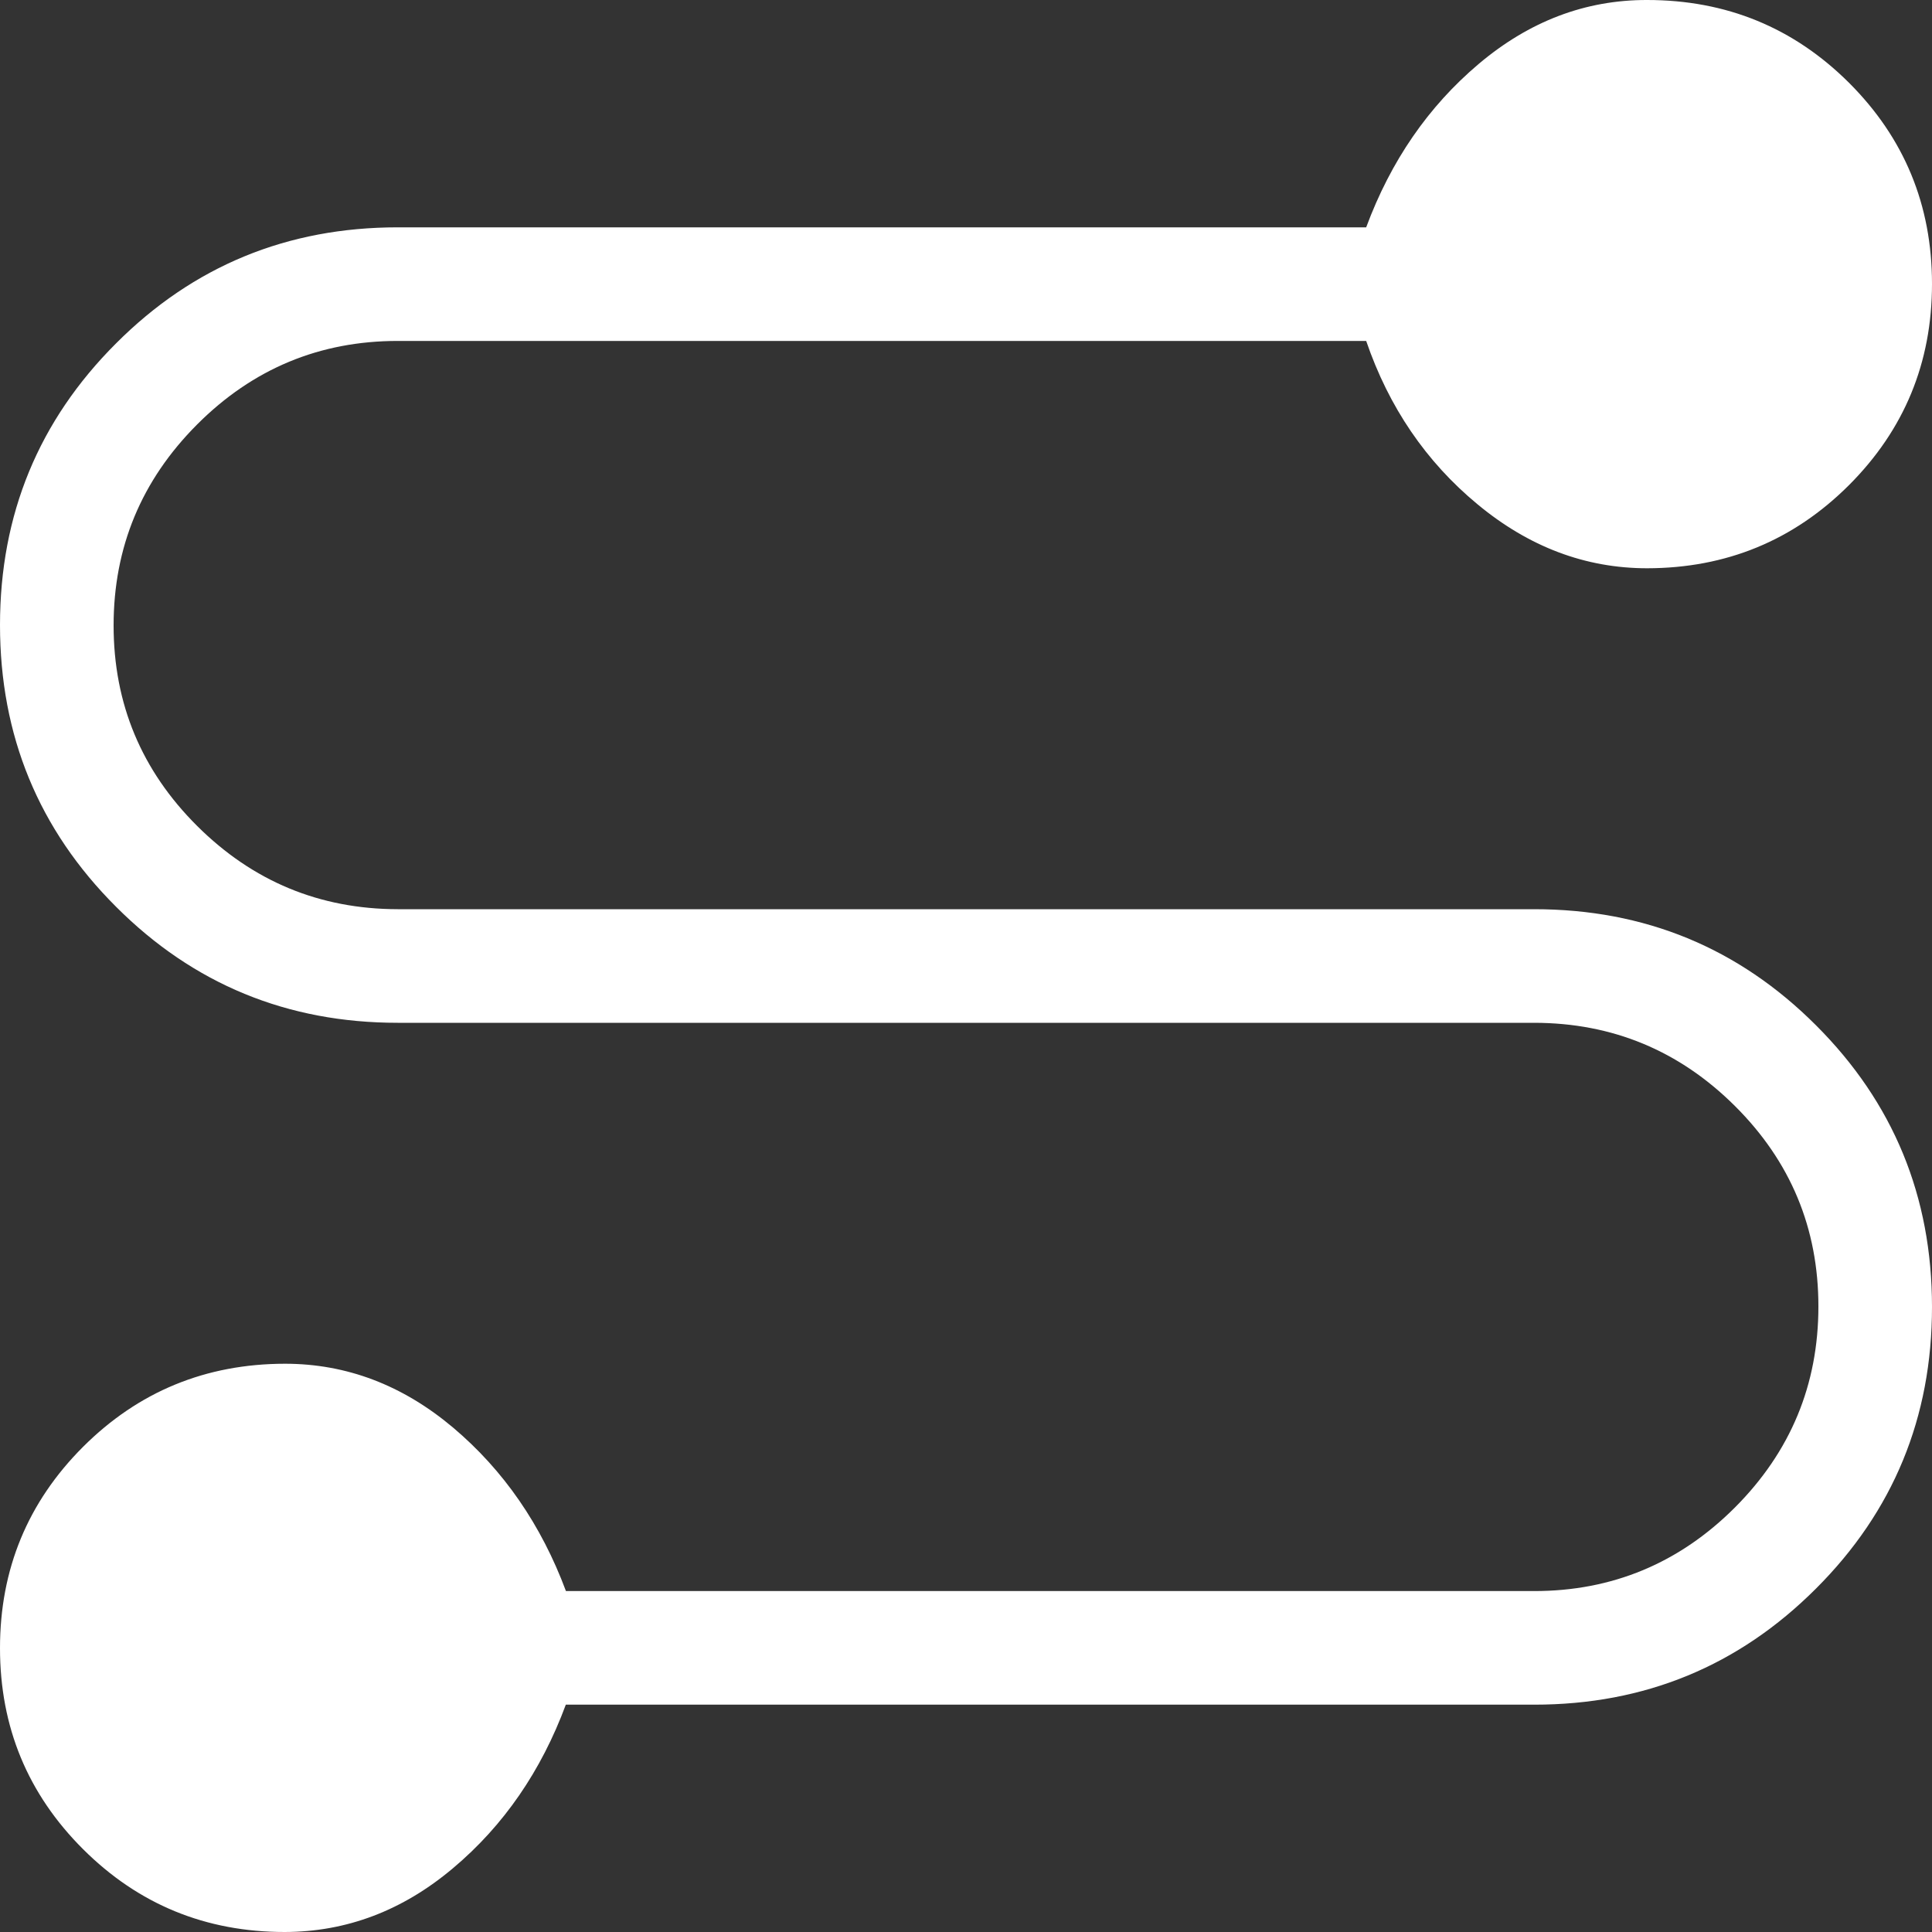 <svg width="15" height="15" viewBox="0 0 15 15" fill="none" xmlns="http://www.w3.org/2000/svg">
<rect x="0" y="0" width="15" height="15" fill="#333333" stroke="none"/>
<path d="M15 10.147C15 11.005 14.7 11.734 14.099 12.334C13.498 12.935 12.769 13.235 11.912 13.235L4.393 13.235C4.202 13.75 3.911 14.173 3.519 14.503C3.127 14.834 2.691 14.999 2.211 15C1.597 15 1.075 14.786 0.645 14.357C0.215 13.928 -6.95782e-08 13.408 -9.6345e-08 12.796C-1.23112e-07 12.184 0.215 11.663 0.645 11.233C1.075 10.804 1.597 10.589 2.212 10.588C2.691 10.588 3.126 10.754 3.518 11.084C3.91 11.415 4.202 11.838 4.394 12.353L11.912 12.353C12.518 12.353 13.038 12.136 13.47 11.704C13.902 11.271 14.118 10.751 14.118 10.143C14.118 9.536 13.902 9.017 13.47 8.587C13.038 8.157 12.519 7.942 11.912 7.941L3.088 7.941C2.231 7.941 1.501 7.641 0.901 7.04C0.3 6.44 -4.06053e-07 5.711 -4.43542e-07 4.853C-4.81031e-07 3.995 0.3 3.266 0.901 2.666C1.501 2.065 2.231 1.765 3.088 1.765L10.607 1.765C10.798 1.25 11.089 0.827 11.481 0.496C11.873 0.165 12.309 -0.001 12.788 2.36165e-06C13.403 2.33478e-06 13.925 0.214 14.355 0.642C14.785 1.071 15 1.592 15 2.204C15 2.816 14.785 3.337 14.355 3.767C13.925 4.196 13.403 4.411 12.789 4.412C12.309 4.412 11.87 4.246 11.471 3.915C11.071 3.584 10.783 3.161 10.607 2.647L3.088 2.647C2.482 2.647 1.962 2.863 1.53 3.296C1.098 3.729 0.882 4.249 0.882 4.856C0.882 5.464 1.099 5.983 1.531 6.413C1.963 6.843 2.482 7.058 3.088 7.059L11.912 7.059C12.769 7.059 13.498 7.359 14.099 7.96C14.7 8.56 15 9.289 15 10.147Z" fill="white"/>
</svg>
